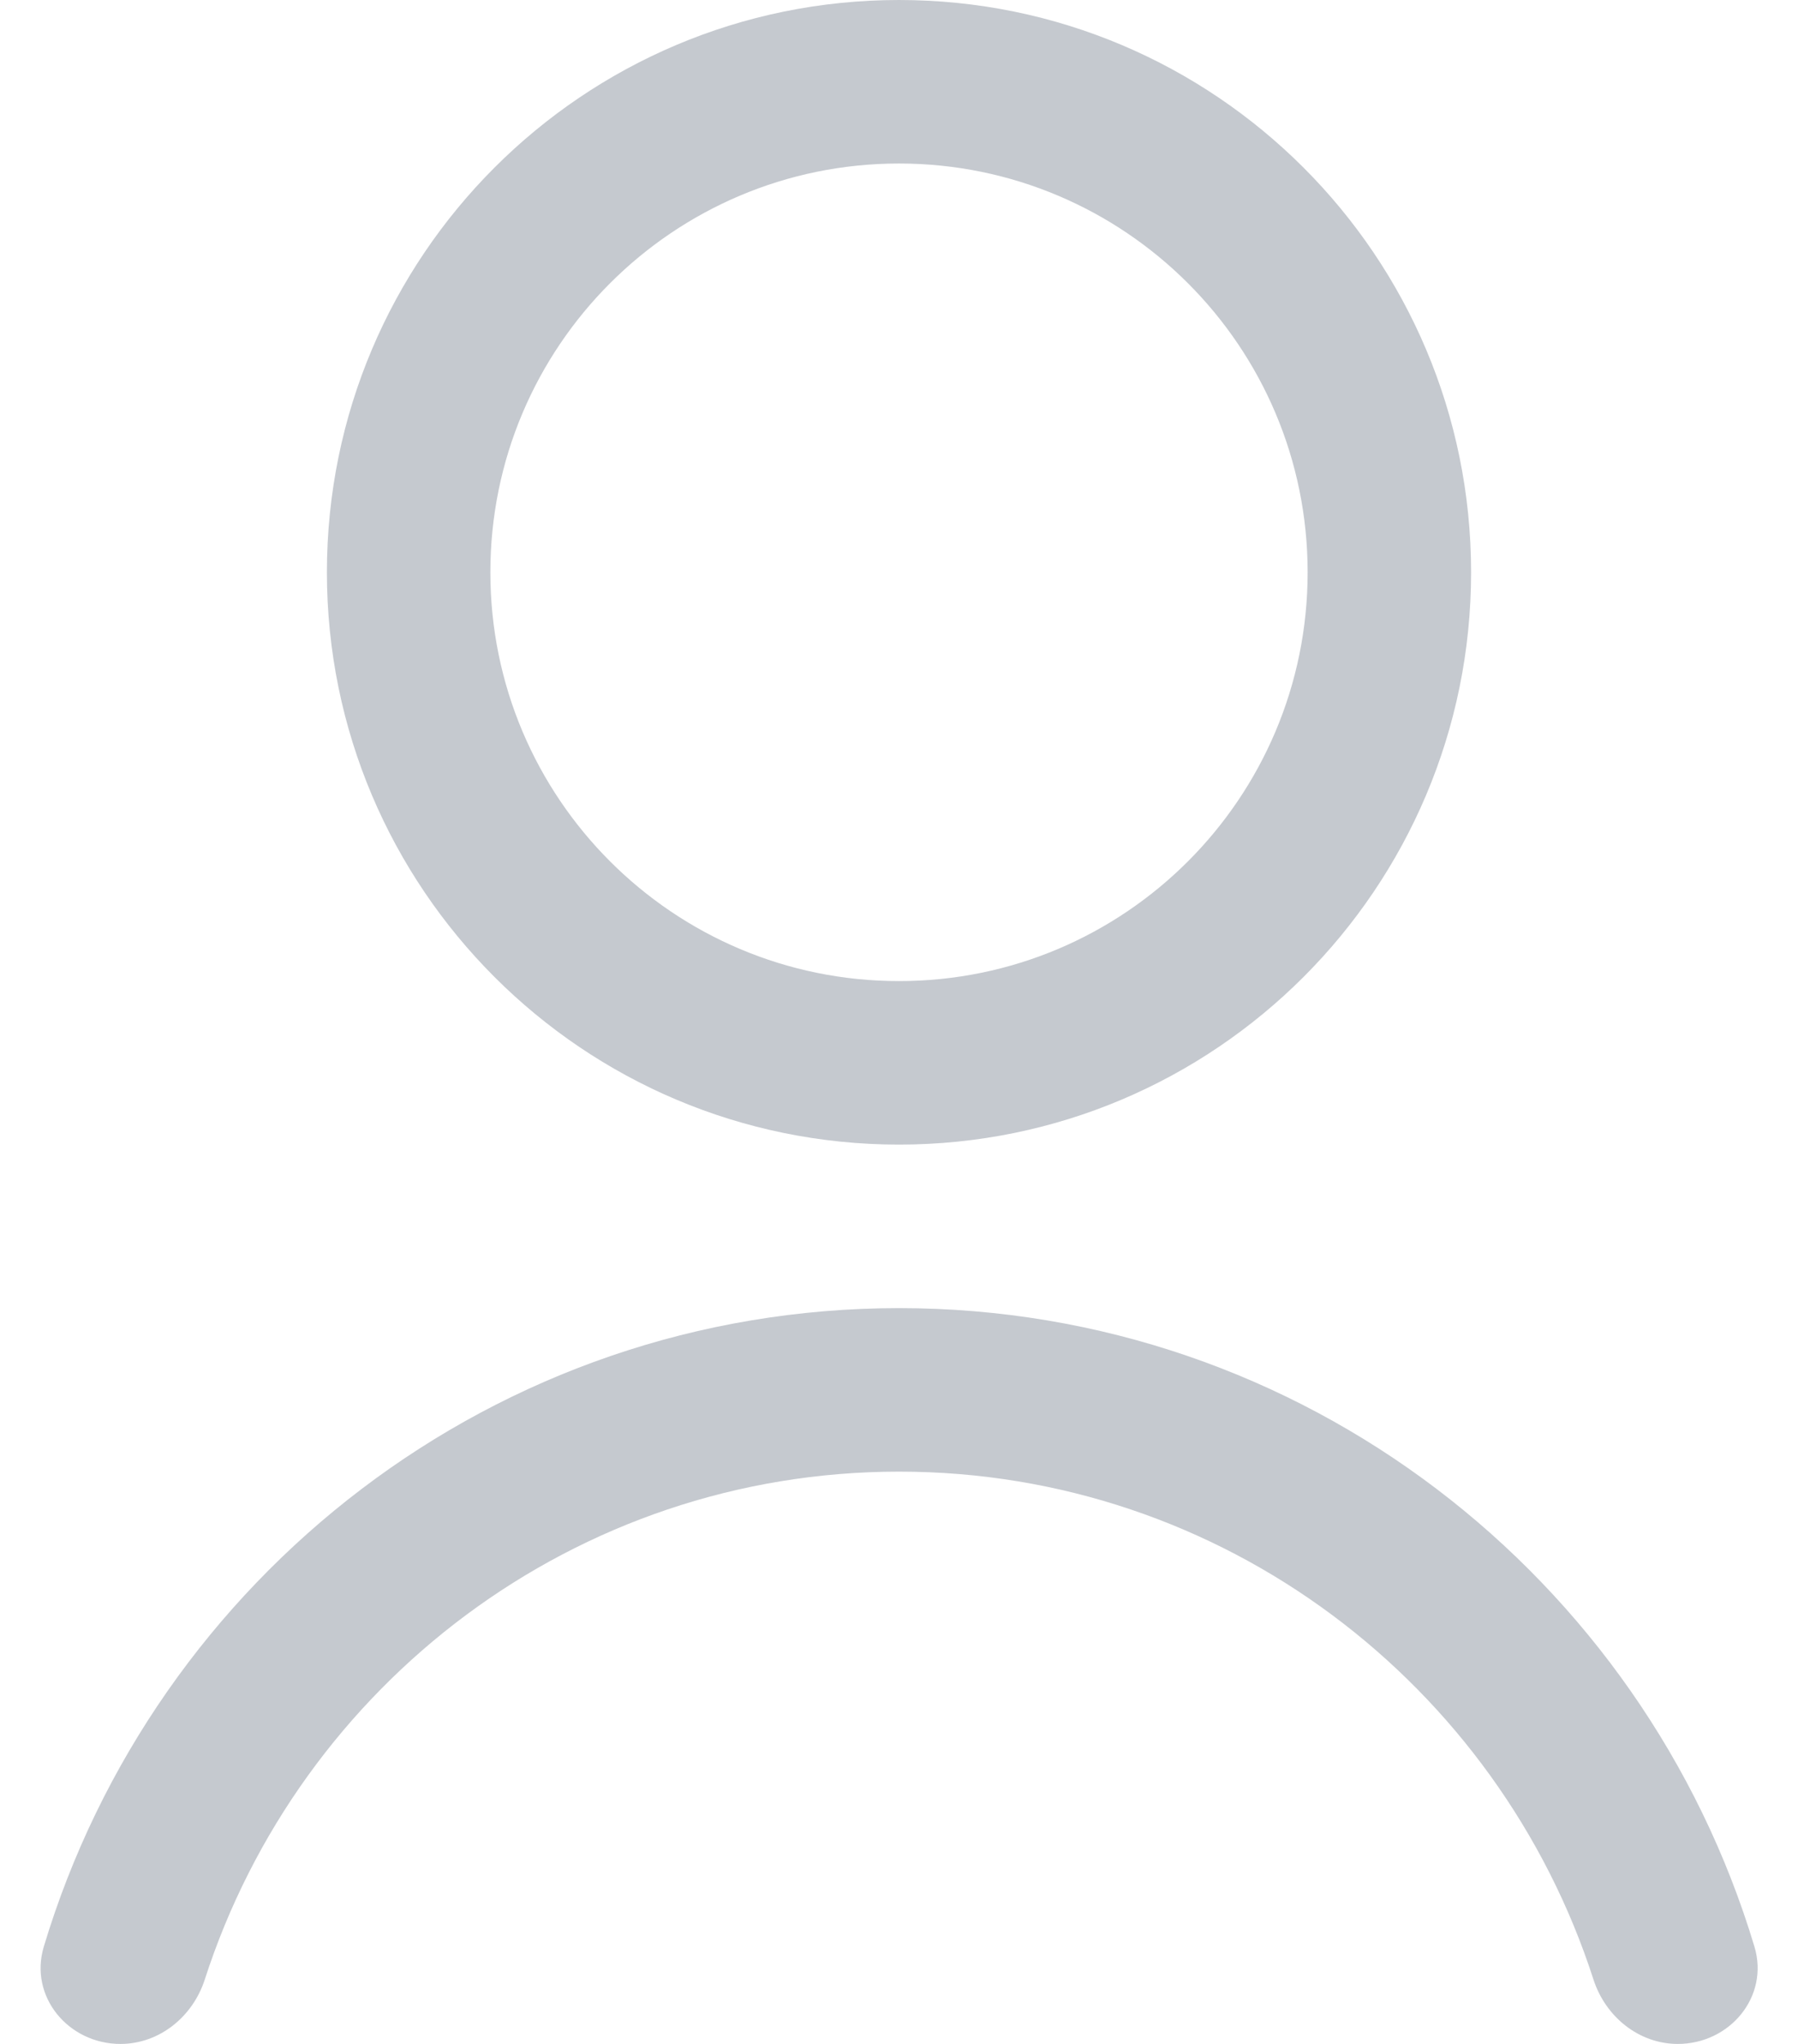 <svg width="44" height="50" viewBox="0 0 44 50" fill="none" xmlns="http://www.w3.org/2000/svg"><path fill-rule="evenodd" clip-rule="evenodd" d="M22 4c-5.523 0-10 4.477-10 10s4.477 10 10 10 10-4.477 10-10S27.523 4 22 4M8 14C8 6.268 14.268 0 22 0s14 6.268 14 14-6.268 14-14 14S8 21.732 8 14M2.947 50c.955 0 1.77-.666 2.064-1.575C7.341 41.207 14.076 36 22.003 36s14.661 5.207 16.992 12.425c.294.909 1.11 1.575 2.064 1.575 1.275 0 2.242-1.16 1.875-2.38C40.218 38.587 31.883 32 22.004 32c-9.88 0-18.216 6.587-20.932 15.62-.367 1.22.6 2.38 1.875 2.38" fill="#C5C9CF"/></svg>